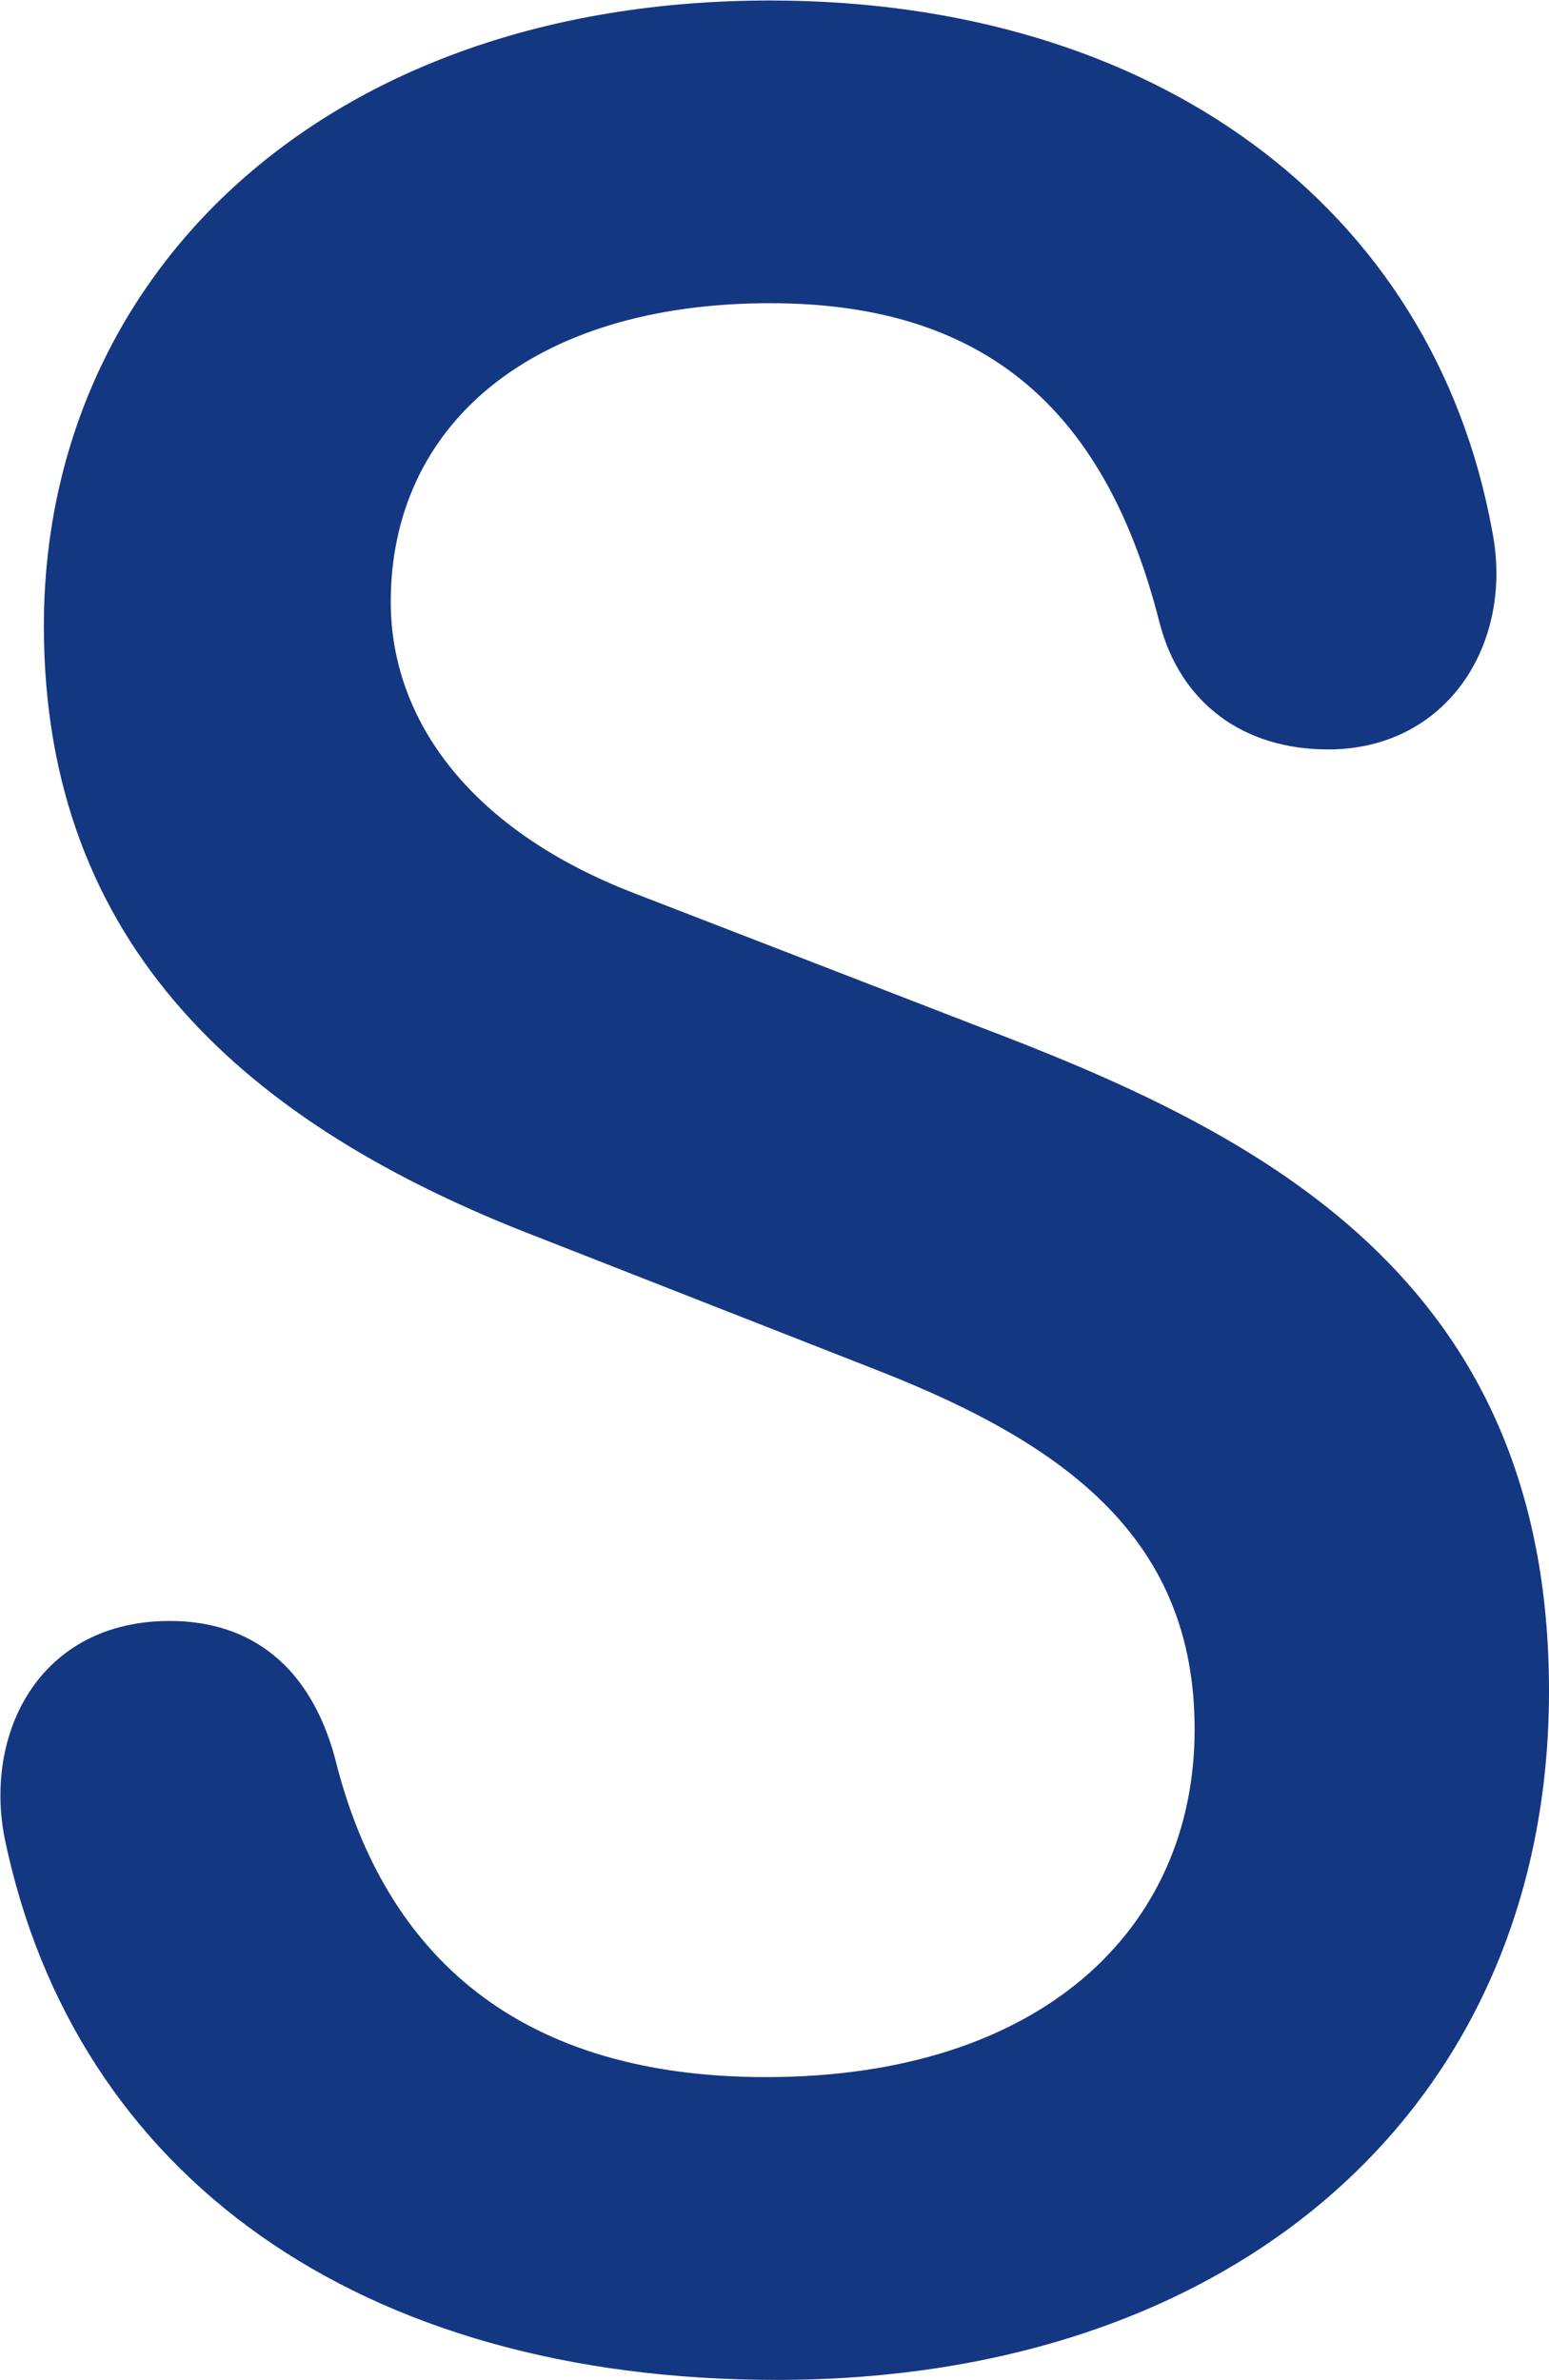 <svg version="1.2" xmlns="http://www.w3.org/2000/svg" viewBox="0 0 1550 2381" width="1550" height="2381"><style>.a{fill:#143782}</style><path fill-rule="evenodd" class="a" d="m1160.3 622.9c-52.5-206.9-168.5-319.6-389.6-319.6-239.5 0-379.7 122.7-379.7 298.7 0 119.3 80.9 228.6 242.8 291.2l347.1 134.3c277.1 105.1 569.1 249.4 569.1 664.1 0 411.3-308.7 689.1-772.7 689.1-418 0-702.5-204.4-772.6-541.5-20.9-105.9 35-217.7 165.2-217.7 80.9 0 140.2 45 165.2 136.8 45.9 186 171.9 319.5 431.4 319.5 274.5 0 428.9-147.6 428.9-347.9 0-189.3-126.9-284.4-316.3-358.7l-340.4-133.5c-291.2-111.8-494.8-291.1-494.8-611.5 0-351.2 280.4-625.7 726.8-625.7 382.1 0 663.3 204.4 722.6 531.4 21.7 111.8-45.1 217.8-164.4 217.8-84.3 0-147.7-45.9-168.6-126.8z"/></svg>
